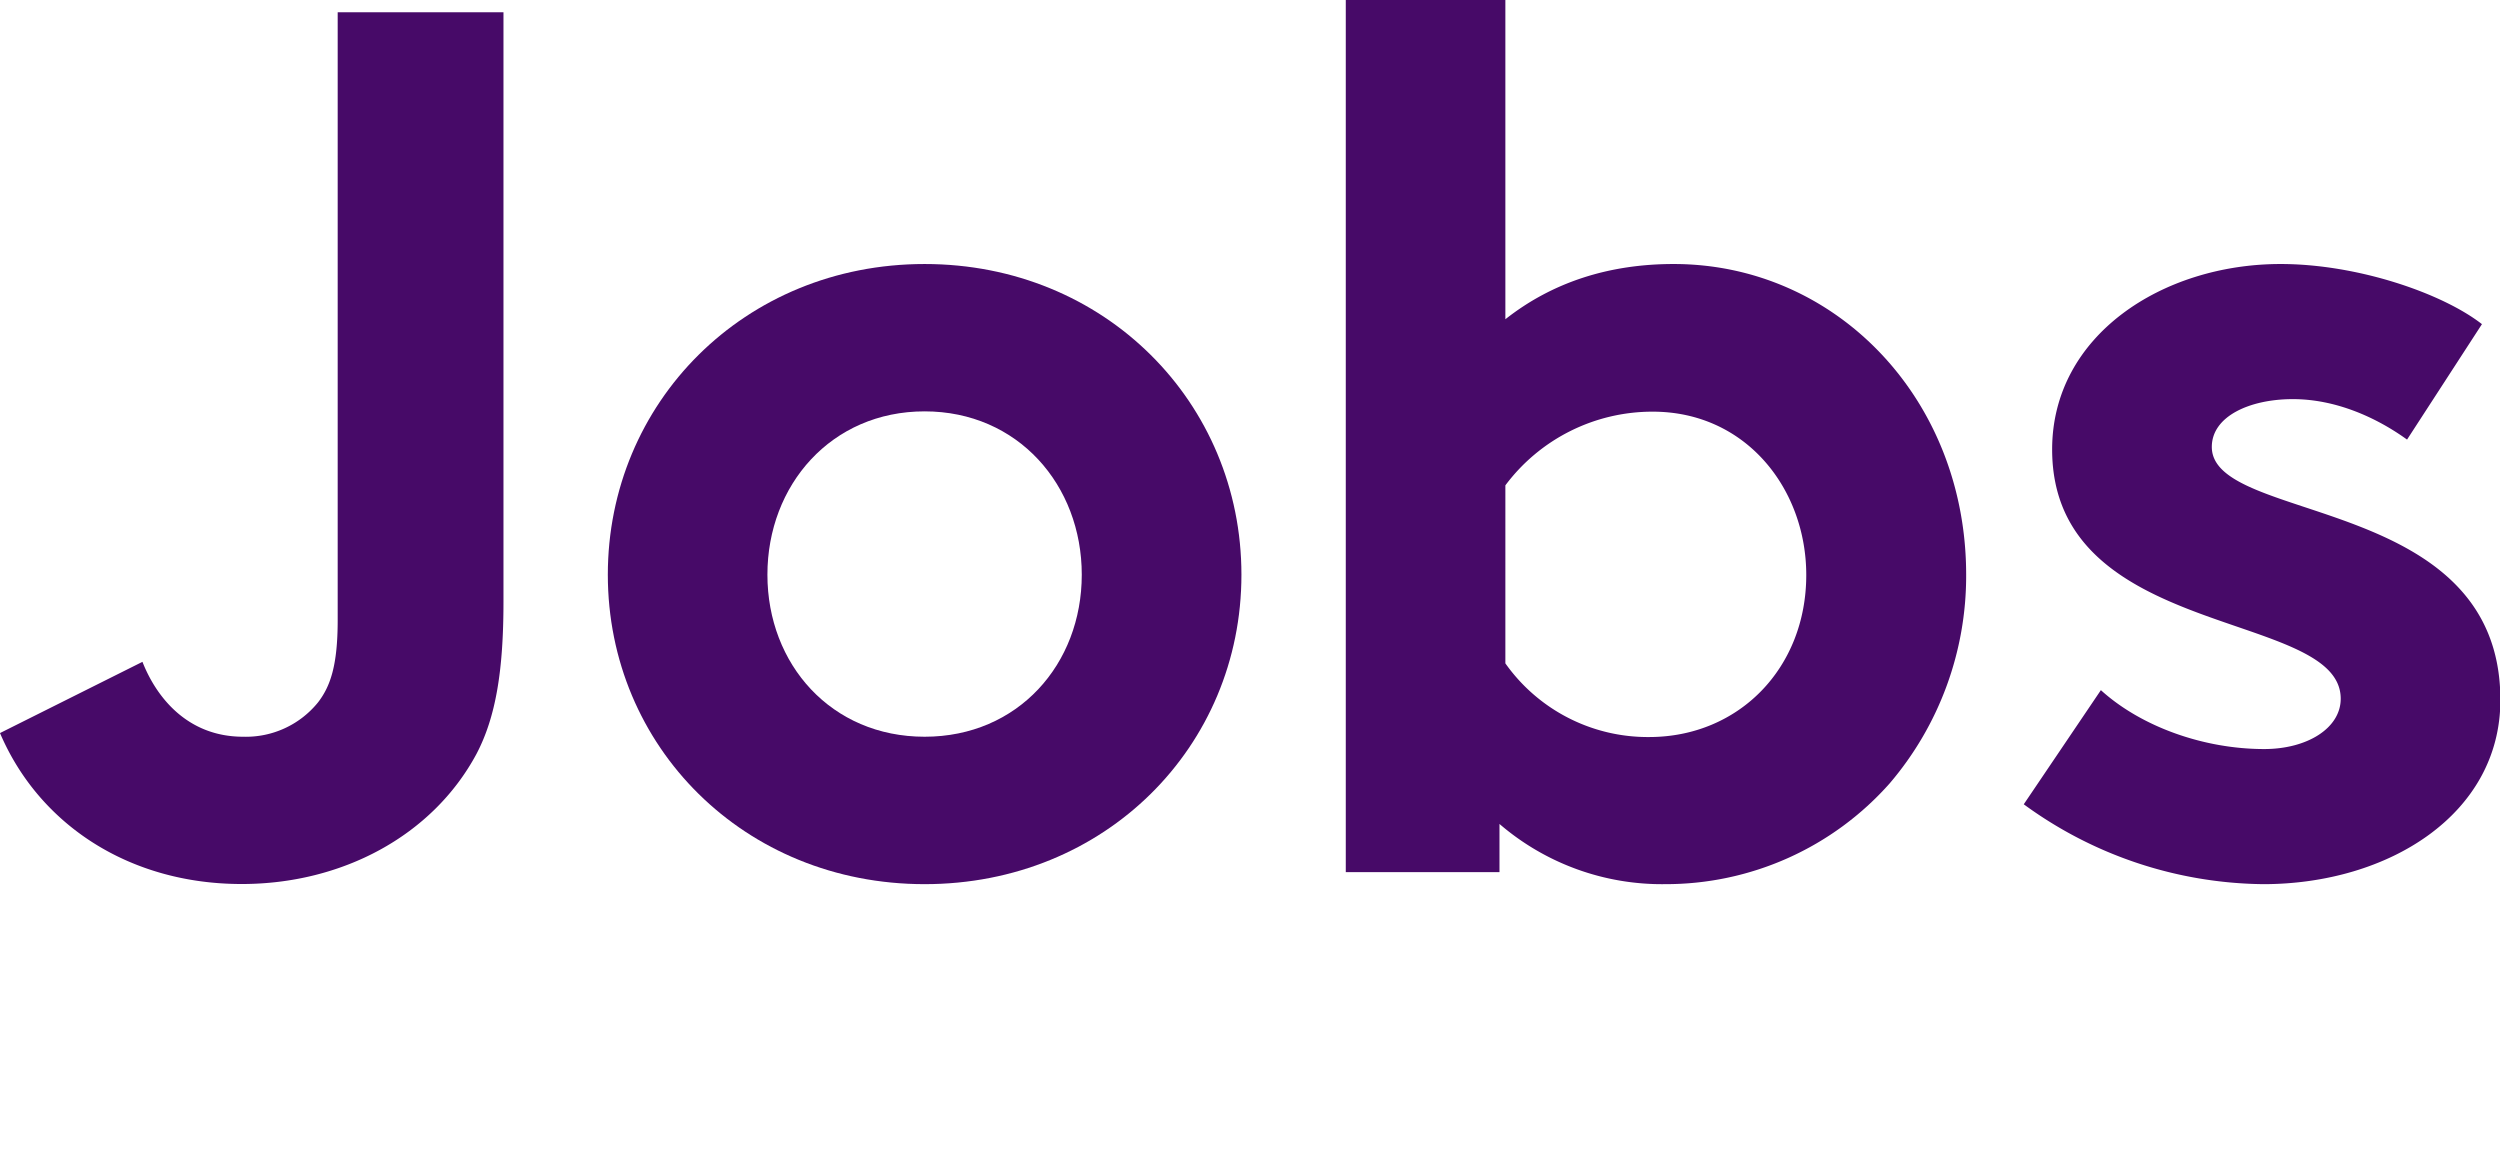 <svg xmlns="http://www.w3.org/2000/svg" viewBox="0 0 326.78 152.48"><path fill="#470a68" d="M65.81,78.65c0,9-1,15.09-3.53,19.9-5.78,10.76-17.66,17-30.66,17C17,115.57,5.14,107.86,0,95.82l18.62-9.31C20.38,91,24.4,96.3,31.78,96.3a12.13,12.13,0,0,0,9.79-4.49c1.61-2.09,2.57-4.81,2.57-10.75V1.6H65.81Z"/><path fill="#470a68" d="M120.86,34.51c23.59,0,41.41,18.14,41.41,40.61s-17.82,40.45-41.41,40.45-41.41-18-41.41-40.45S97.26,34.51,120.86,34.51Zm0,61.79c12.2,0,20.54-9.47,20.54-21.18s-8.34-21.35-20.54-21.35-20.55,9.63-20.55,21.35S108.66,96.3,120.86,96.3Z"/><path fill="#470a68" d="M175.91,114V0h20.86V41.73c6.1-4.81,13.49-7.22,22-7.22C240,34.51,257,52.17,257,75.12A41.76,41.76,0,0,1,247,102.4a39.11,39.11,0,0,1-29.37,13.17A32.55,32.55,0,0,1,196,107.7V114Zm20.86-27.29a22.81,22.81,0,0,0,18.78,9.63c11.72,0,20.55-9,20.55-21.18,0-11.24-7.87-21.35-20.06-21.35a24,24,0,0,0-19.27,9.63Z"/><path fill="#470a68" d="M274.61,90.21c5.3,4.81,13.49,7.7,21.35,7.7,5.62,0,10-2.73,10-6.58,0-11.72-37.72-7.55-37.72-32.58,0-14.93,14.45-24.24,29.86-24.24,10.11,0,21.18,3.85,26.32,7.86l-9.79,15.09c-4-2.89-9.31-5.29-14.93-5.29s-10.59,2.24-10.59,6.25c0,10.12,37.72,6.1,37.72,33.07,0,14.93-14.61,24.08-31,24.08a53.88,53.88,0,0,1-31.3-10.44Z"/></svg>
